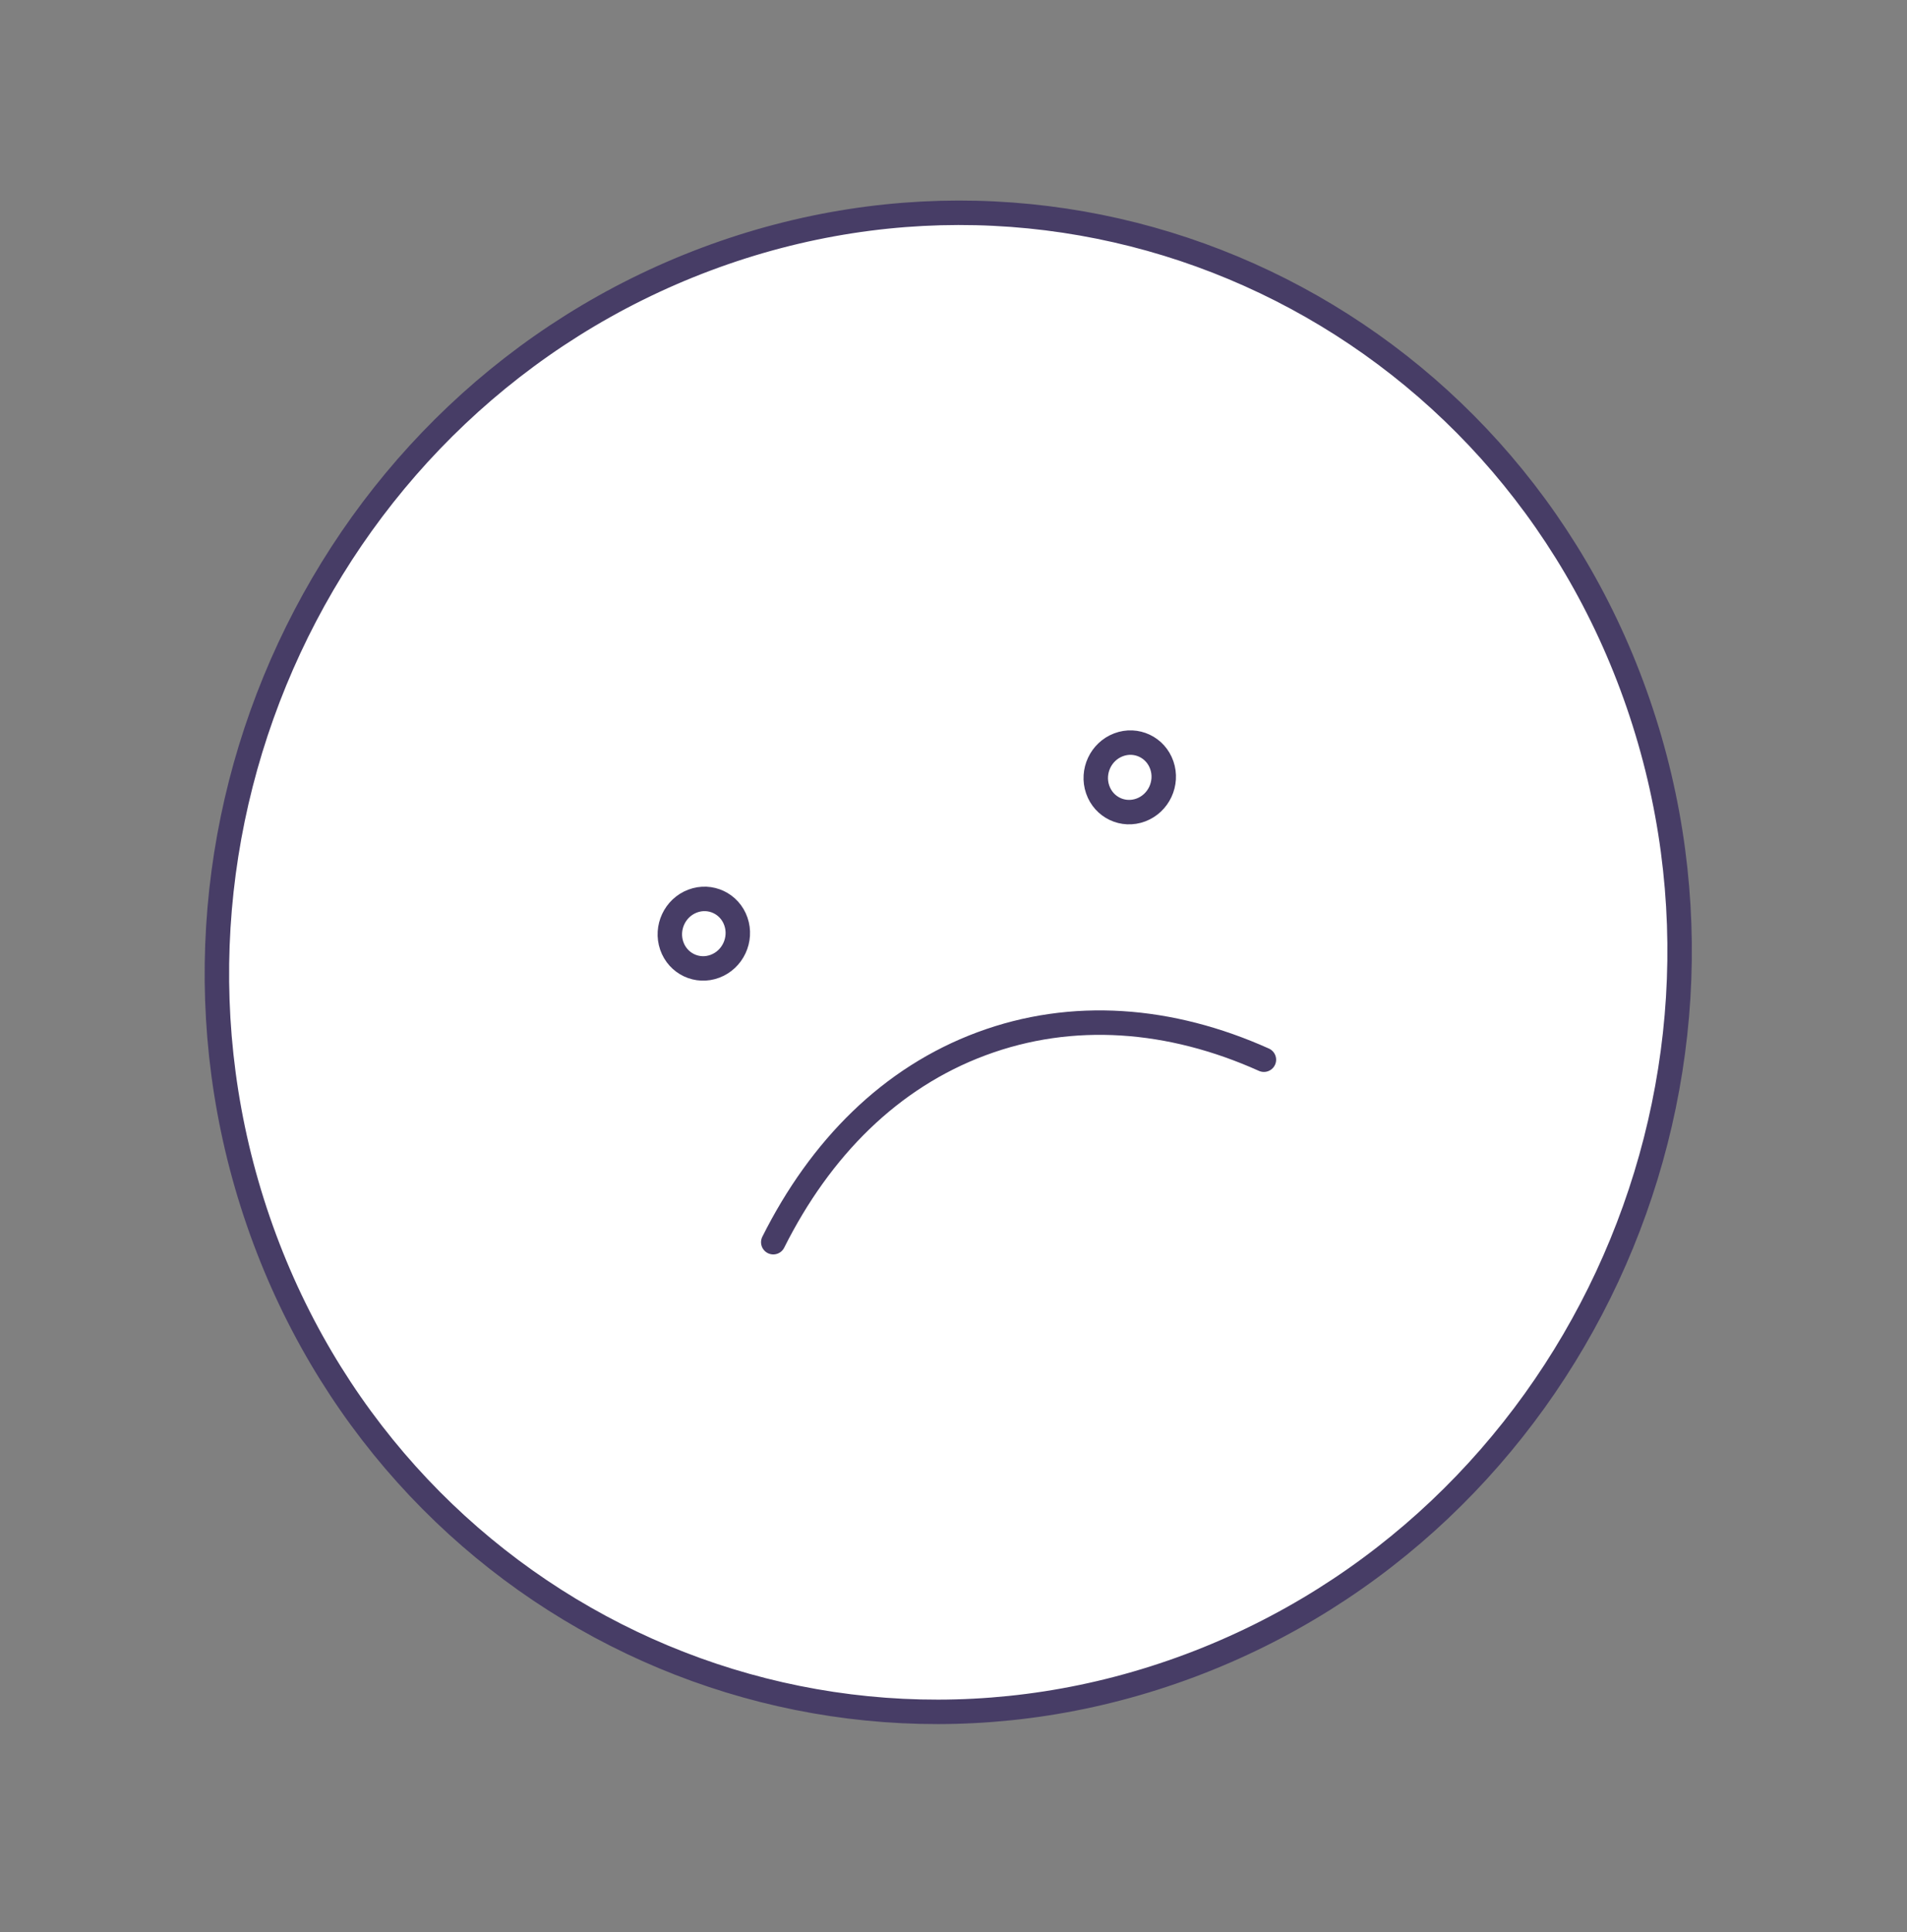 <?xml version="1.0" encoding="UTF-8"?> <svg xmlns="http://www.w3.org/2000/svg" width="78" height="79" viewBox="0 0 78 79" fill="none"><rect x="0" y="0" width="78" height="79" fill="#808080" stroke="none"/> <path d="M48.678 68.105C64.265 62.263 72.472 44.652 67.008 28.771C61.544 12.889 44.479 4.751 28.892 10.593C13.306 16.435 5.099 34.045 10.563 49.927C16.027 65.808 33.092 73.947 48.678 68.105Z" fill="white" stroke="#473D66" stroke-miterlimit="10" stroke-linecap="round" stroke-linejoin="round"></path> <path d="M51.696 43.331C47.877 41.616 43.866 41.295 40.145 42.679C36.424 44.062 33.558 46.941 31.628 50.793" stroke="#473D66" stroke-miterlimit="10" stroke-linecap="round" stroke-linejoin="round"></path> <path d="M29.247 39.509C29.972 39.235 30.354 38.417 30.1 37.681C29.847 36.946 29.054 36.571 28.329 36.845C27.604 37.119 27.222 37.937 27.476 38.673C27.73 39.408 28.523 39.783 29.247 39.509Z" stroke="#473D66" stroke-miterlimit="10" stroke-linecap="round" stroke-linejoin="round"></path> <path d="M46.668 33.118C47.393 32.844 47.775 32.026 47.521 31.29C47.267 30.554 46.474 30.18 45.75 30.454C45.025 30.728 44.643 31.546 44.897 32.282C45.15 33.017 45.943 33.392 46.668 33.118Z" stroke="#473D66" stroke-miterlimit="10" stroke-linecap="round" stroke-linejoin="round"></path> </svg> 